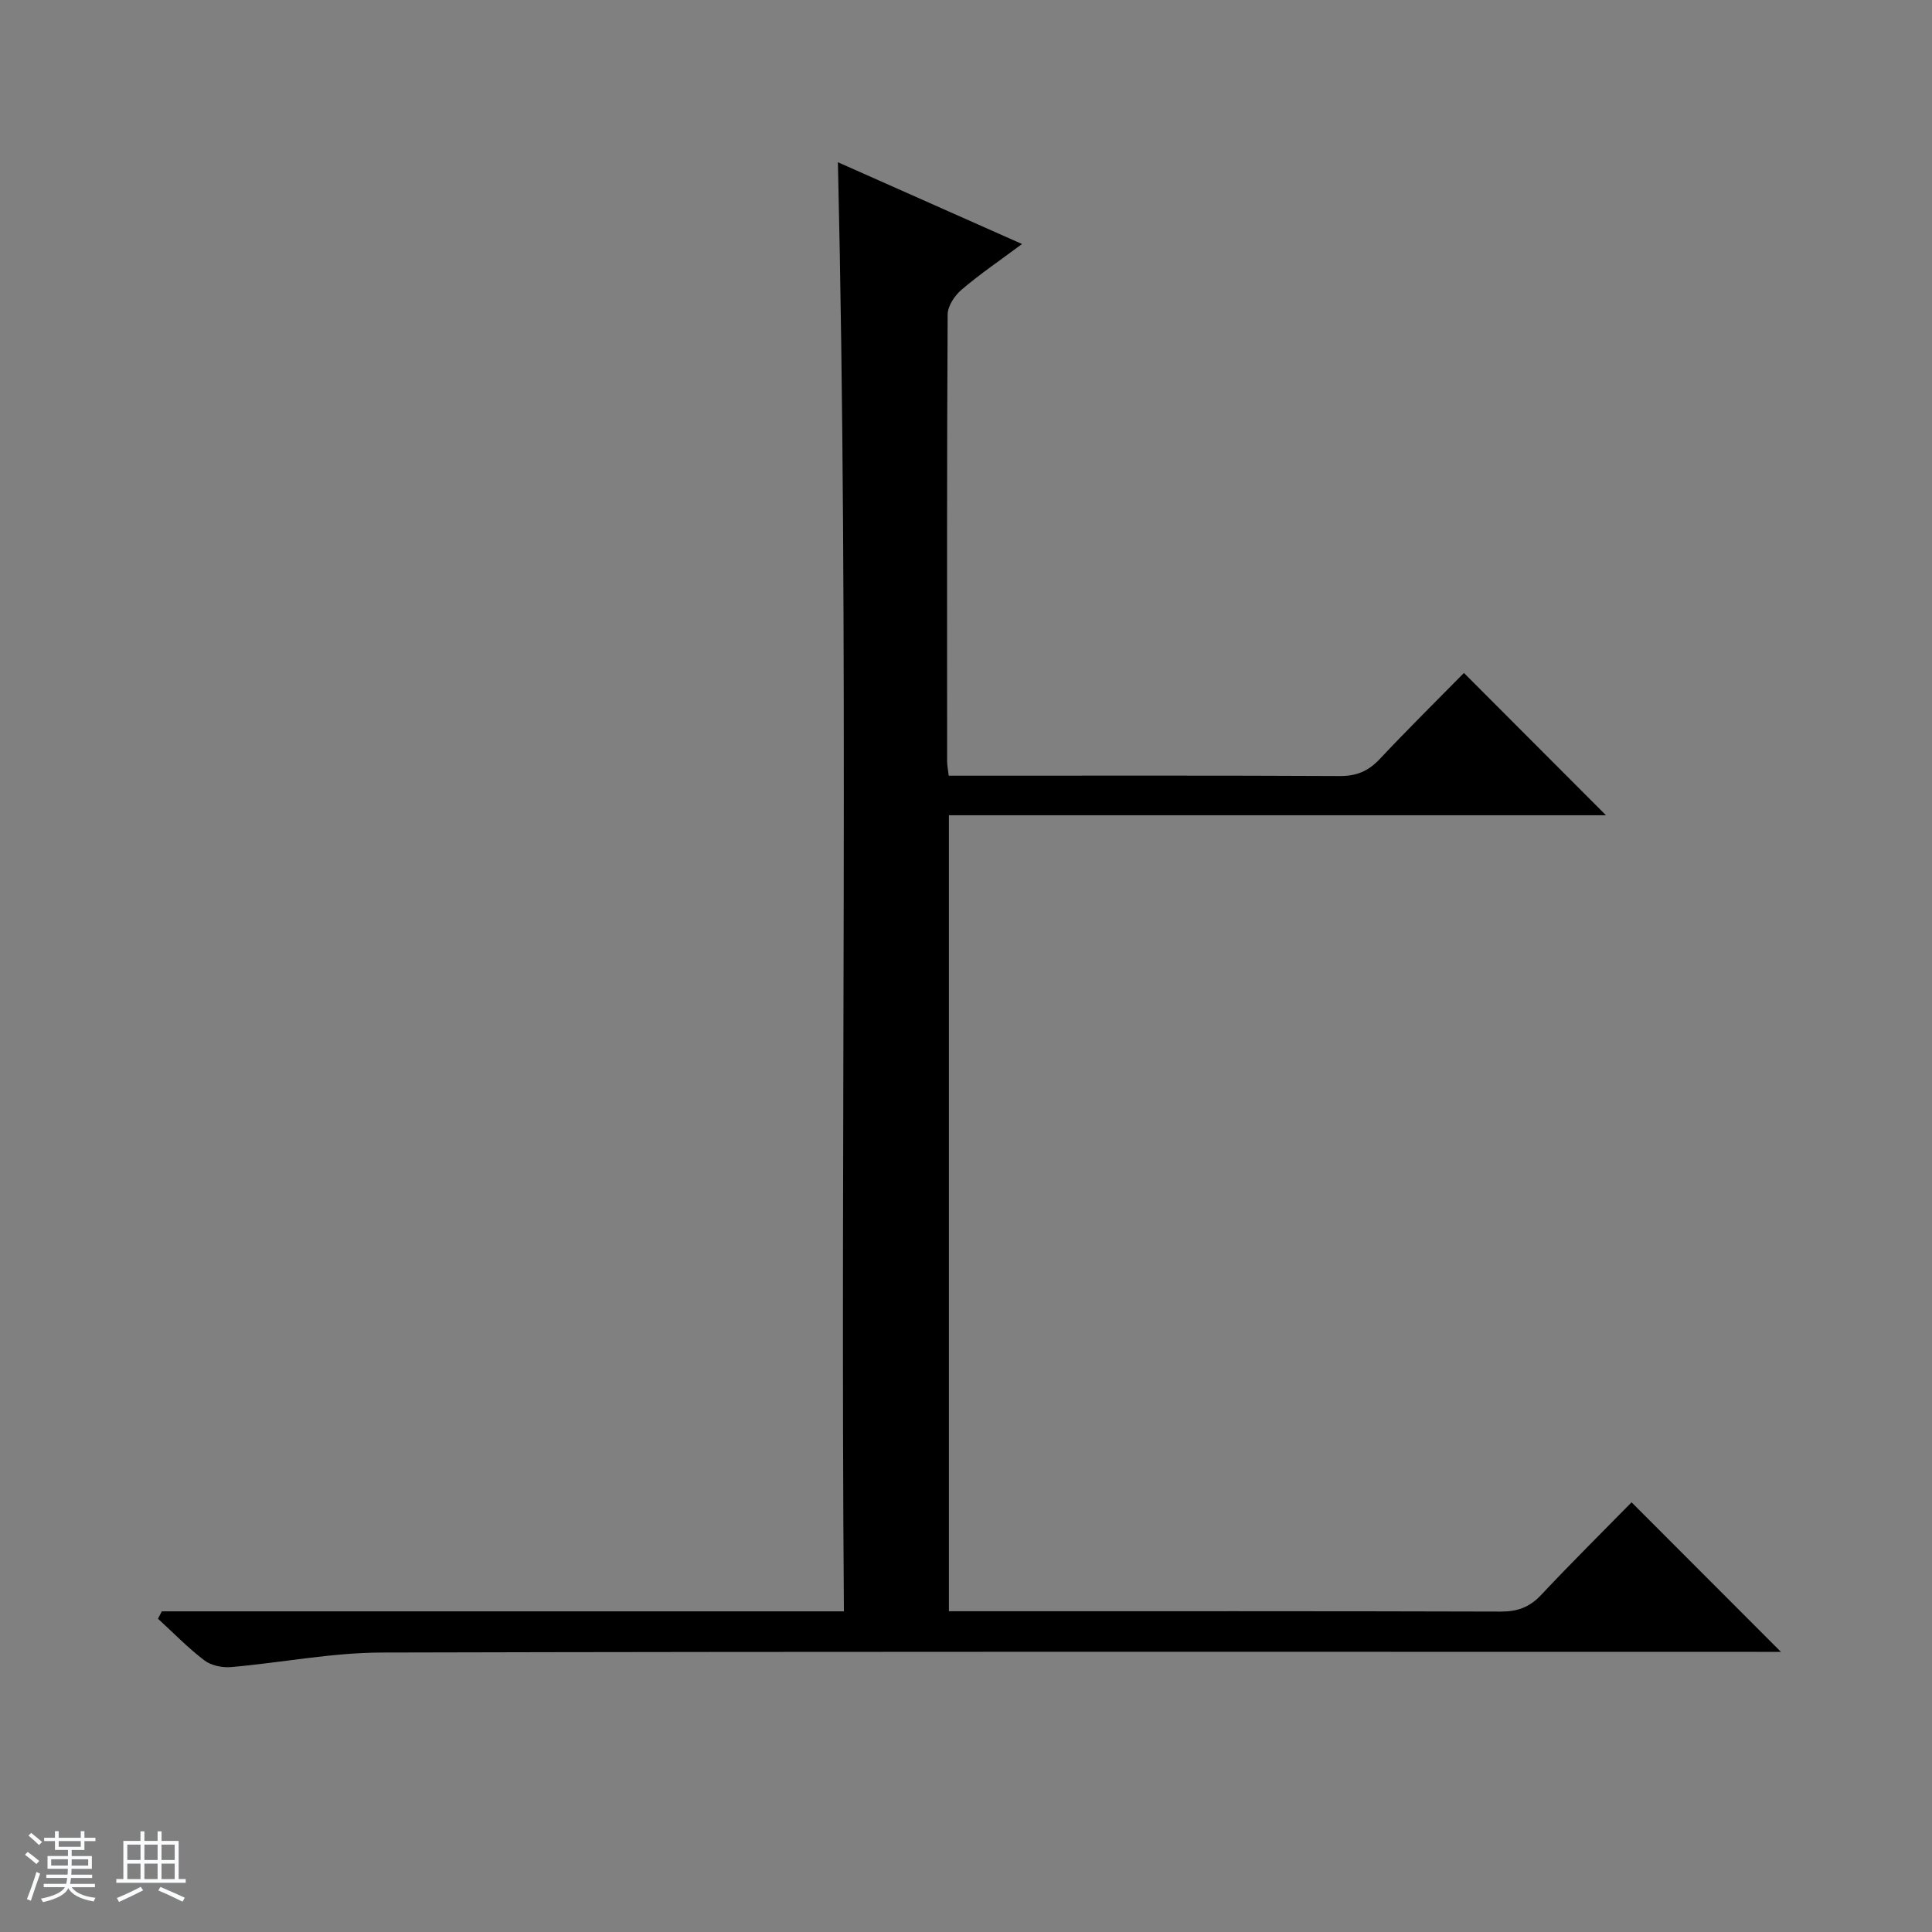 <svg enable-background="new 0 0 400 400" viewBox="0 0 400 400" xmlns="http://www.w3.org/2000/svg"><rect x="0" y="0" width="400" height="400" fill="#808080" stroke="none"/><path d="m5.17 384 .56-.58c.85.61 1.65 1.24 2.4 1.87l-.59.64c-.84-.73-1.63-1.38-2.37-1.93m1.22 9.53-.82-.34c.71-1.76 1.37-3.64 1.98-5.63.24.13.5.25.76.36-.6 1.67-1.24 3.54-1.92 5.61m-.5-13.5.57-.54c.56.44 1.31 1.06 2.26 1.87l-.64.64c-.68-.66-1.41-1.32-2.19-1.97m3.25.46h2.24v-1.36h.77v1.36h4.57v-1.36h.76v1.36h2.28v.69h-2.28v1.84h-2.64v1.26h4.18v2.64h-4.21c0 .45-.02.86-.05 1.21h4.32v.69h-4.38c-.04.34-.1.75-.19 1.22h5.15v.69h-4.82c.87 1.19 2.51 1.92 4.93 2.19-.17.31-.3.57-.37.76-2.77-.49-4.52-1.41-5.26-2.76-.56 1.26-2.3 2.23-5.24 2.9-.12-.24-.26-.48-.43-.72 2.73-.55 4.38-1.34 4.96-2.38h-4.38v-.69h4.65c.1-.38.17-.79.21-1.22h-4.32v-.69h4.4c.03-.34.05-.75.05-1.21h-4.2v-2.64h4.23v-1.26h-2.69v-1.84h-2.24zm1.46 4.46v1.29h3.45c.01-.4.02-.57.01-.53v-.32-.45h-3.46zm1.55-2.59h4.57v-1.19h-4.57zm6.11 2.59h-3.42v.77c-.01.19-.01.37-.02.53h3.44z" fill="#fafbfc"/><path d="m32.63 379.16h.82v1.98h3.54v7.89h1.46v.78h-14.37v-.78h1.46v-7.89h3.54v-1.98h.82v1.98h2.73zm-3.49 11.48.5.73c-1.61.82-3.28 1.63-5 2.41-.13-.27-.28-.55-.44-.82 1.75-.72 3.4-1.49 4.94-2.32m-2.78-5.55h2.73v-3.18h-2.73zm0 3.95h2.73v-3.2h-2.73zm3.54-3.95h2.73v-3.18h-2.73zm0 3.95h2.73v-3.2h-2.73zm7.89 4.68c-1.84-.92-3.51-1.7-5.02-2.32l.45-.73c1.89.8 3.57 1.55 5.04 2.23zm-1.62-11.81h-2.73v3.18h2.73zm-2.73 7.13h2.73v-3.2h-2.73v3.19z" fill="#fafbfc"/><path d="m33.5 333.61h141.22c-.76-100.12 1.08-199.78-1.24-300.02 12.56 5.58 24.96 11.09 38.12 16.93-4.47 3.33-8.67 6.18-12.51 9.45-1.43 1.21-2.88 3.39-2.89 5.14-.17 30.83-.12 61.66-.11 92.49 0 .8.17 1.6.33 3h5.5c25.16 0 50.33-.06 75.49.07 3.48.02 5.92-1.04 8.26-3.53 5.8-6.18 11.84-12.13 17.42-17.81 10.06 10.08 19.75 19.79 29.41 29.46-44.87 0-90.26 0-136.04 0v164.8h5.3c36.33 0 72.66-.04 108.99.07 3.44.01 5.94-.91 8.31-3.43 6.27-6.67 12.78-13.12 18.74-19.19 10.53 10.54 20.72 20.75 30.92 30.96-1 0-2.88 0-4.75 0-94.99 0-189.98-.1-284.97.14-10.39.03-20.77 2.11-31.17 3.01-1.82.16-4.12-.32-5.52-1.39-3.41-2.59-6.42-5.71-9.6-8.62.26-.5.52-1.02.79-1.53z" fill="#000001"/></svg>